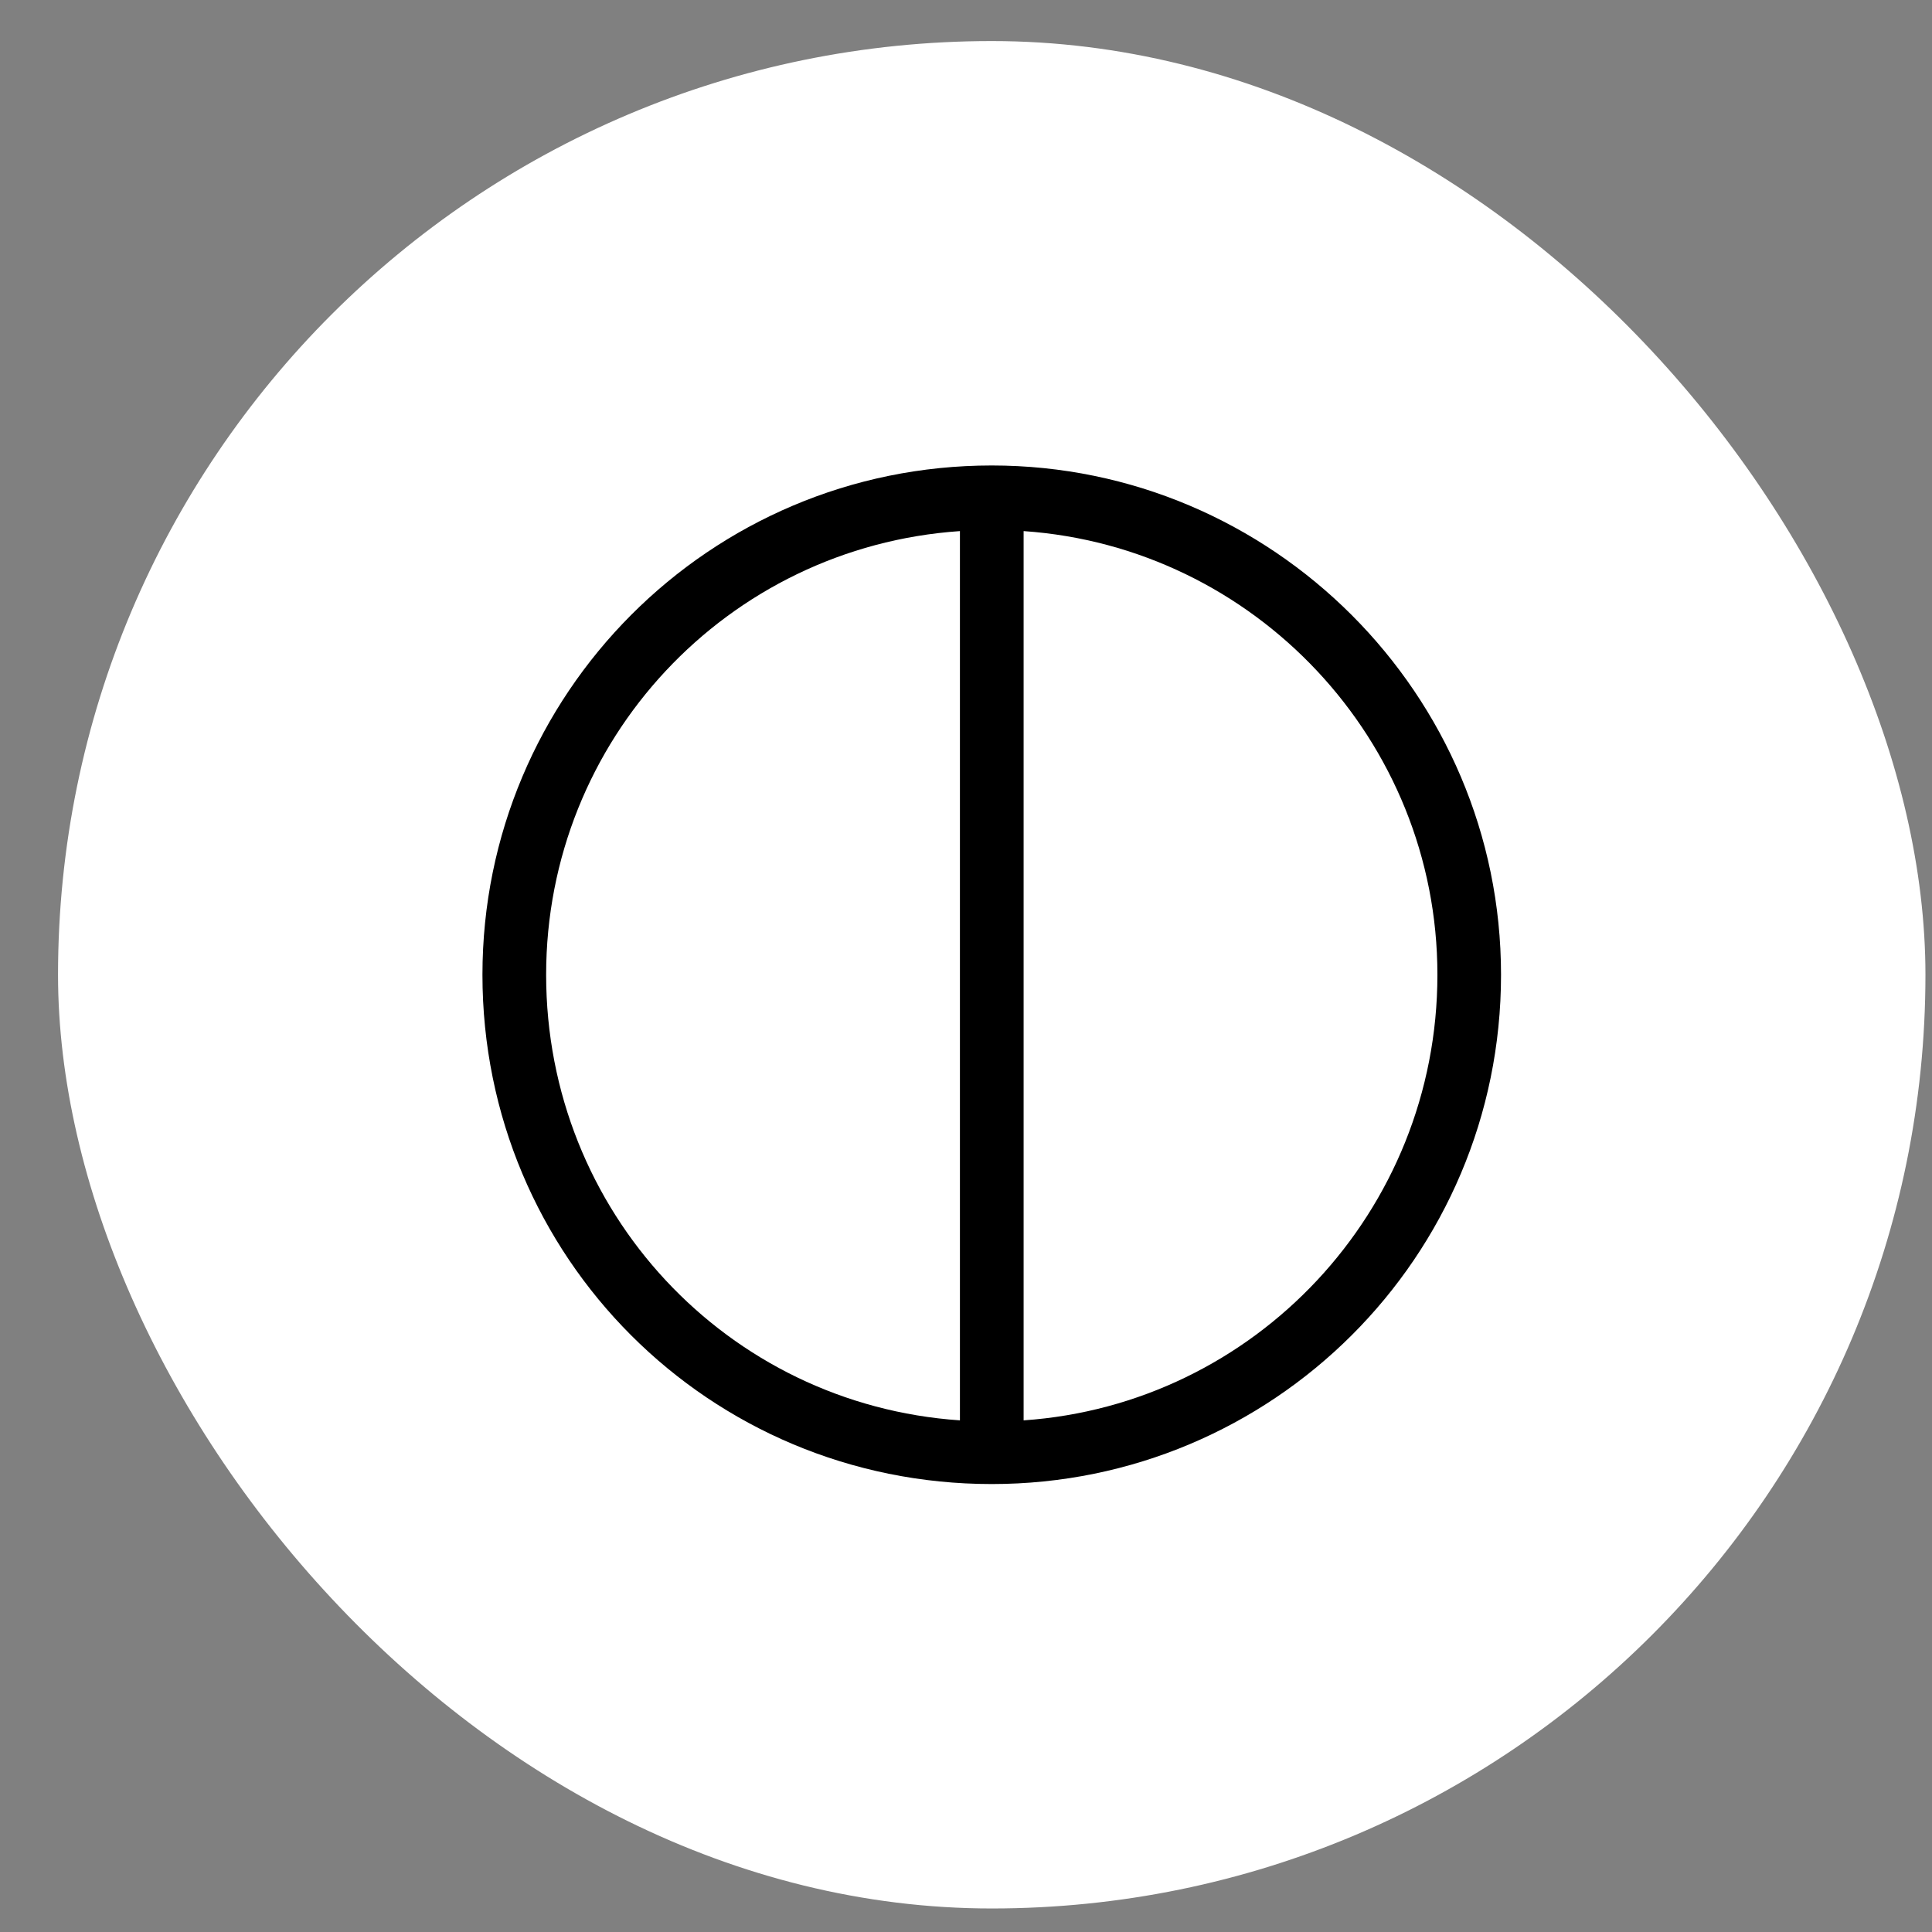 <svg width="28" height="28" viewBox="0 0 28 28" fill="none" xmlns="http://www.w3.org/2000/svg">
<rect x="0" y="0" width="28" height="28" fill="#808080" stroke="none"/>
<rect x="0.841" y="0.595" width="27.064" height="27.064" rx="13.532" fill="white"/>
<path d="M21.754 14.127C21.754 18.221 18.439 21.508 14.373 21.508C10.279 21.508 6.992 18.221 6.992 14.127C6.992 10.062 10.279 6.746 14.373 6.746C18.439 6.746 21.754 10.062 21.754 14.127ZM13.912 20.585V7.697C10.539 7.928 7.915 10.725 7.915 14.127C7.915 17.558 10.539 20.355 13.912 20.585ZM14.835 7.697V20.585C18.179 20.355 20.832 17.558 20.832 14.127C20.832 10.725 18.179 7.928 14.835 7.697Z" fill="black"/>
</svg>
